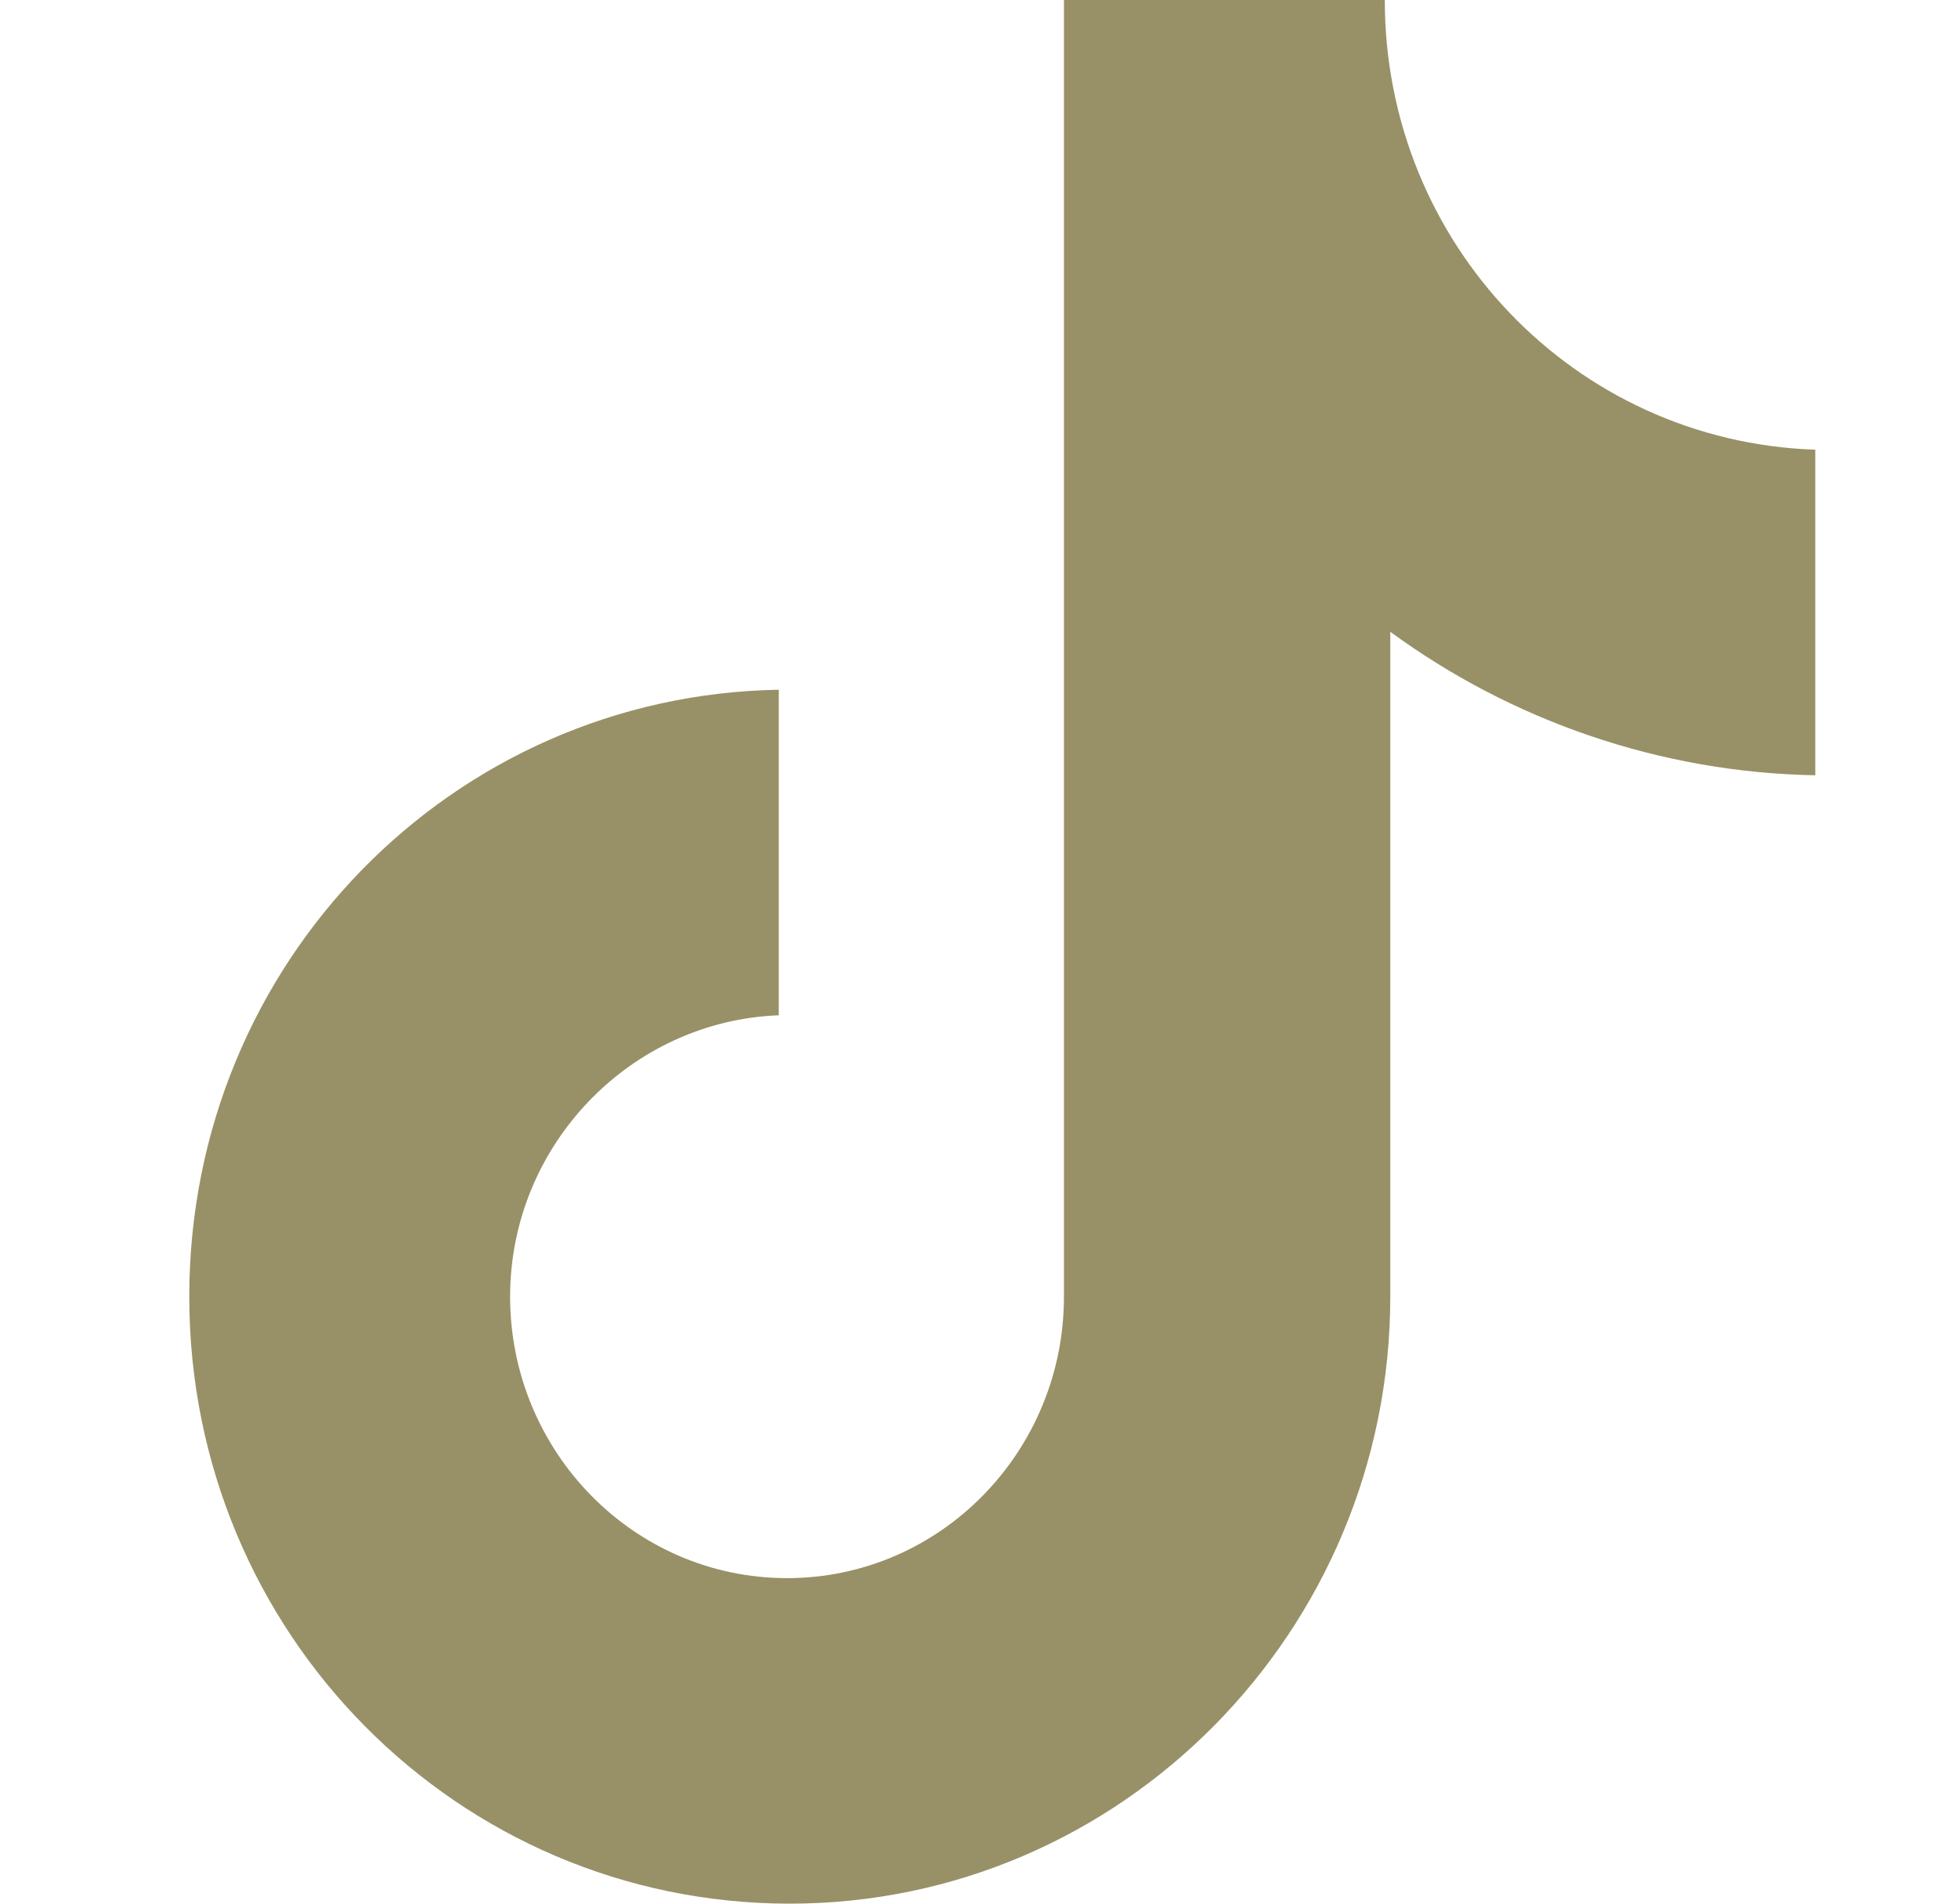 <svg width="36" height="35" viewBox="0 0 36 35" fill="none" xmlns="http://www.w3.org/2000/svg">
<path d="M25.461 0H19.562V23.84C19.562 26.681 17.294 29.015 14.471 29.015C11.647 29.015 9.379 26.681 9.379 23.84C9.379 21.051 11.597 18.768 14.319 18.667V12.681C8.32 12.783 3.48 17.703 3.48 23.84C3.48 30.029 8.421 35 14.521 35C20.621 35 25.562 29.978 25.562 23.84V11.616C27.78 13.239 30.503 14.203 33.376 14.254V8.268C28.94 8.116 25.461 4.464 25.461 0Z" fill="#989167"/>
</svg>
